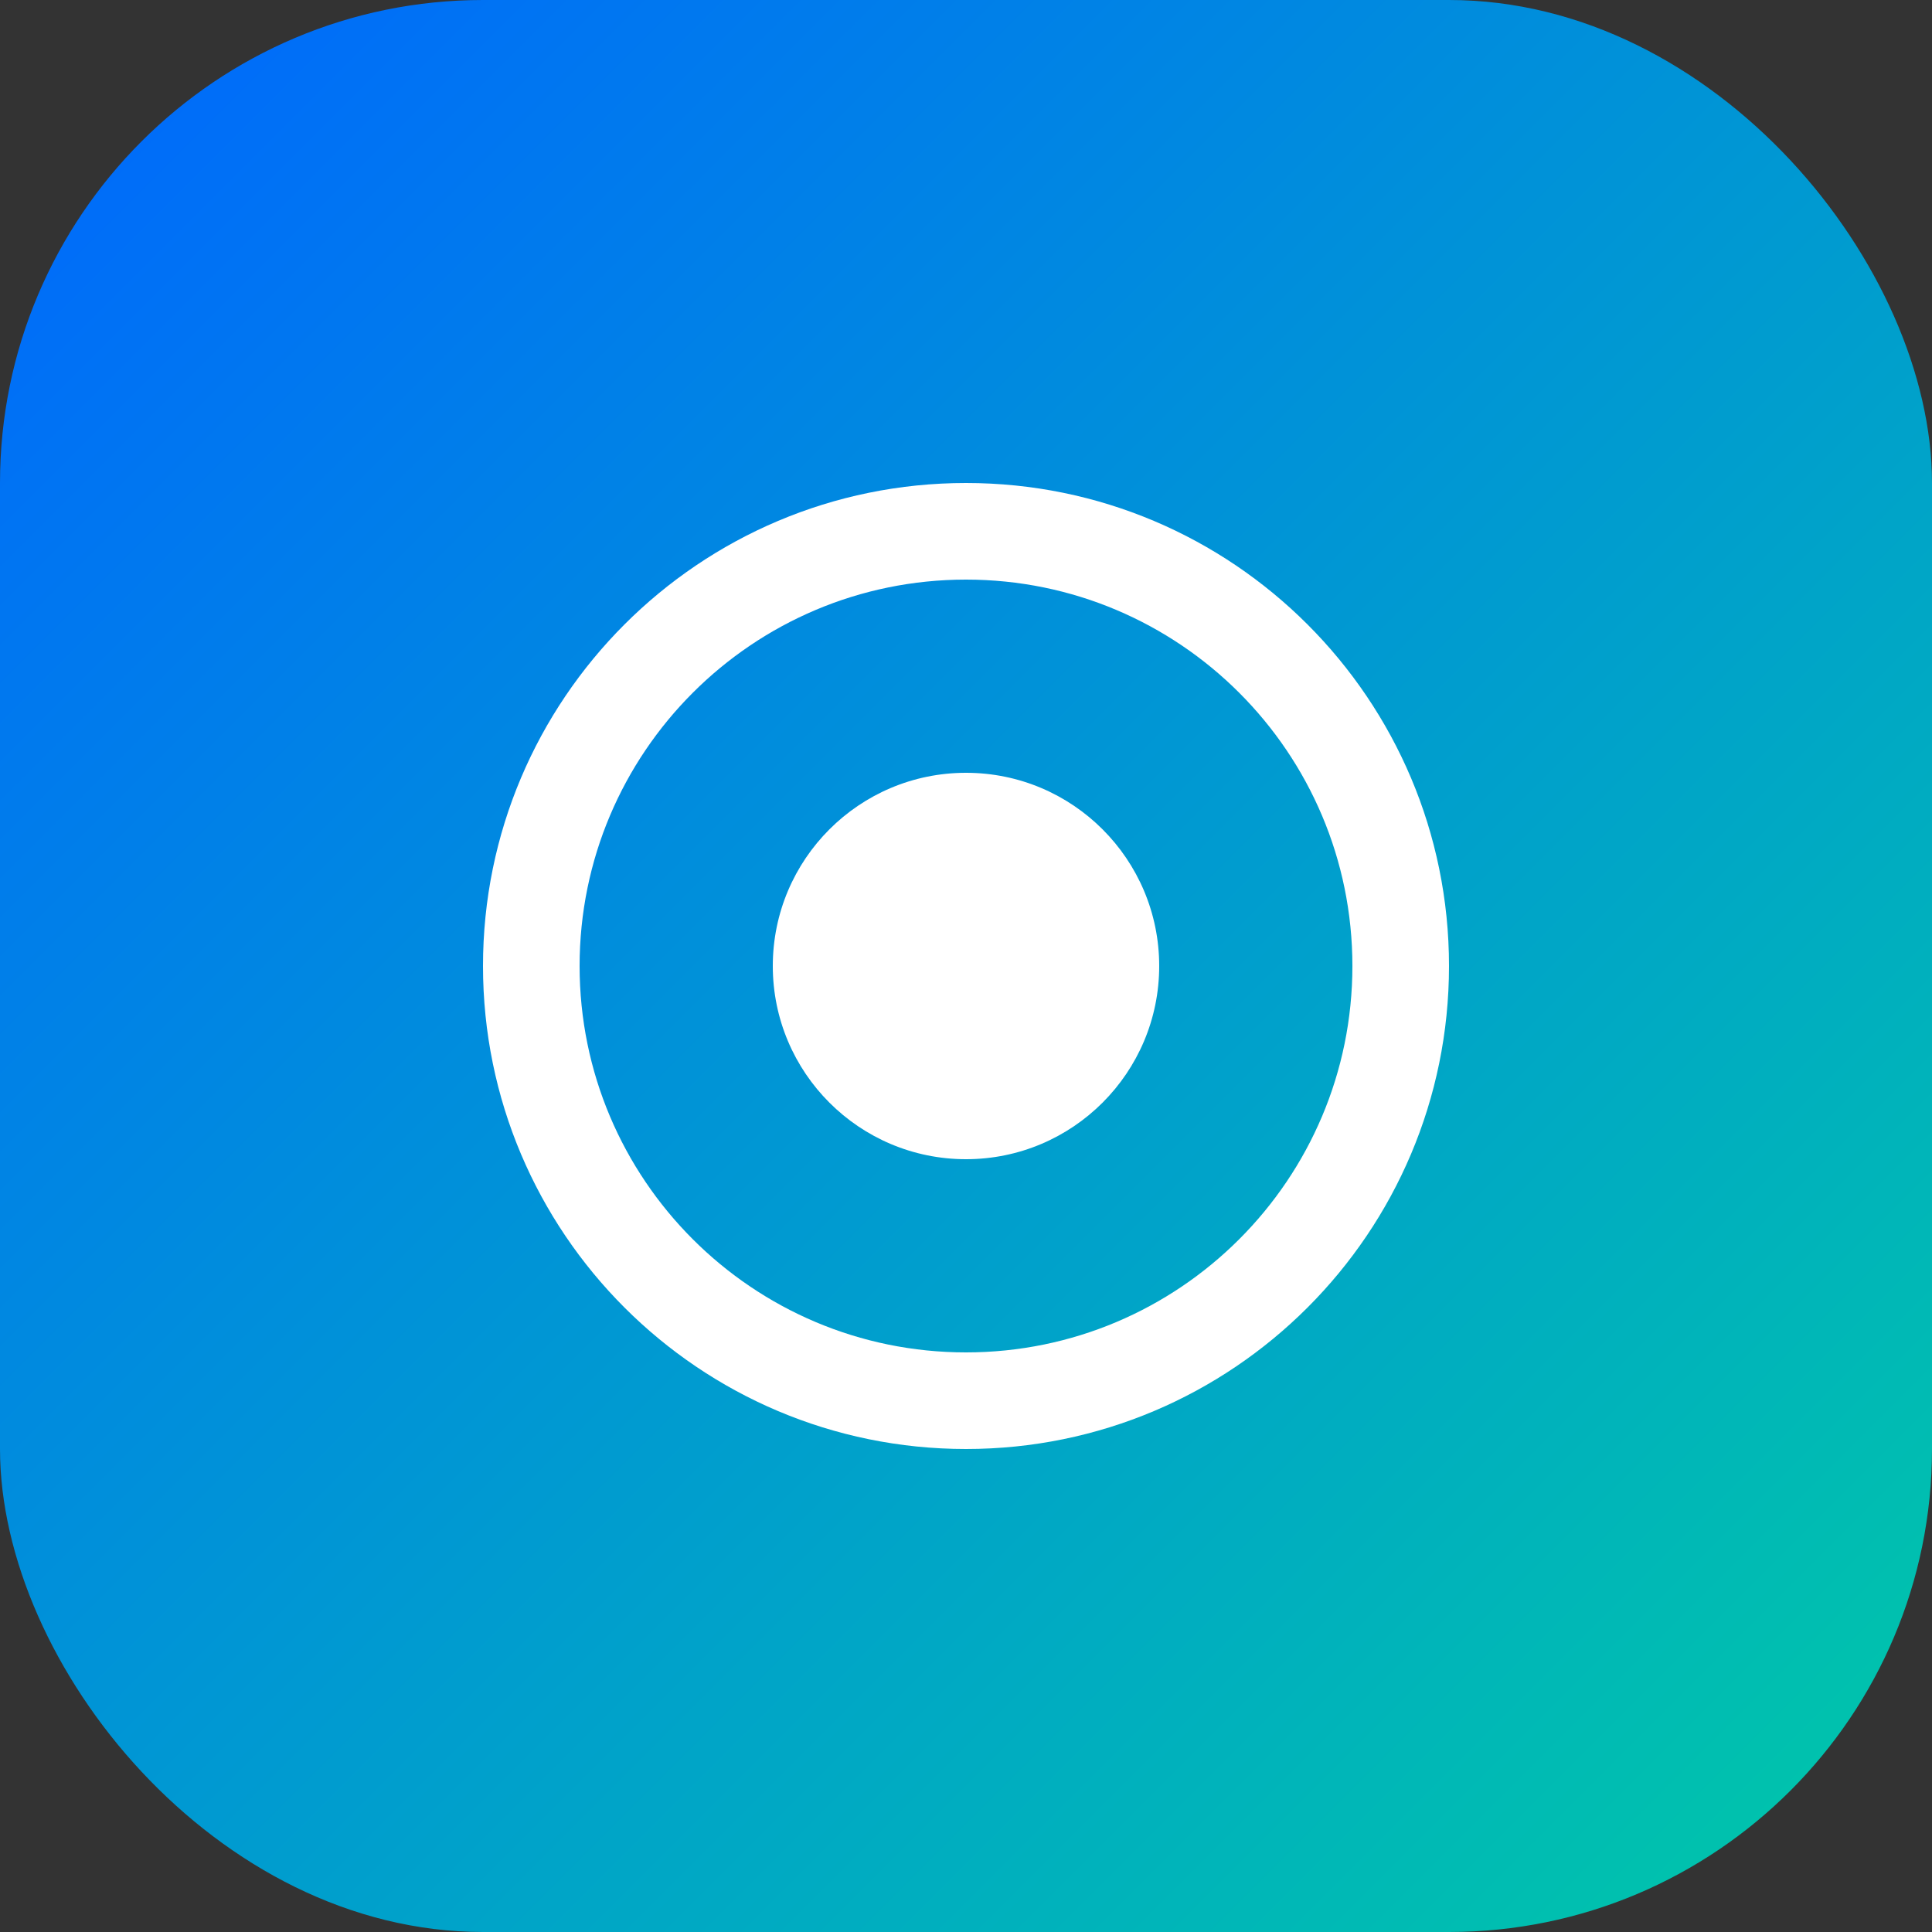 <svg xmlns="http://www.w3.org/2000/svg" viewBox="0 0 40 40">
  <rect x="0" y="0" width="40" height="40" fill="#333333" stroke="none"/>
  <defs>
    <linearGradient id="fvg" x1="0" y1="0" x2="40" y2="40" gradientUnits="userSpaceOnUse">
      <stop offset="0%" stop-color="#0066FF"/>
      <stop offset="100%" stop-color="#00C9A7"/>
    </linearGradient>
  </defs>
  <rect width="40" height="40" rx="10" fill="url(#fvg)"/>
  <path d="M20 10c-5.523 0-10 4.477-10 10s4.477 10 10 10 10-4.477 10-10S25.523 10 20 10zm0 2c4.418 0 8 3.582 8 8s-3.582 8-8 8-8-3.582-8-8 3.582-8 8-8z" fill="#fff"/>
  <circle cx="20" cy="20" r="4" fill="#fff"/>
</svg>
